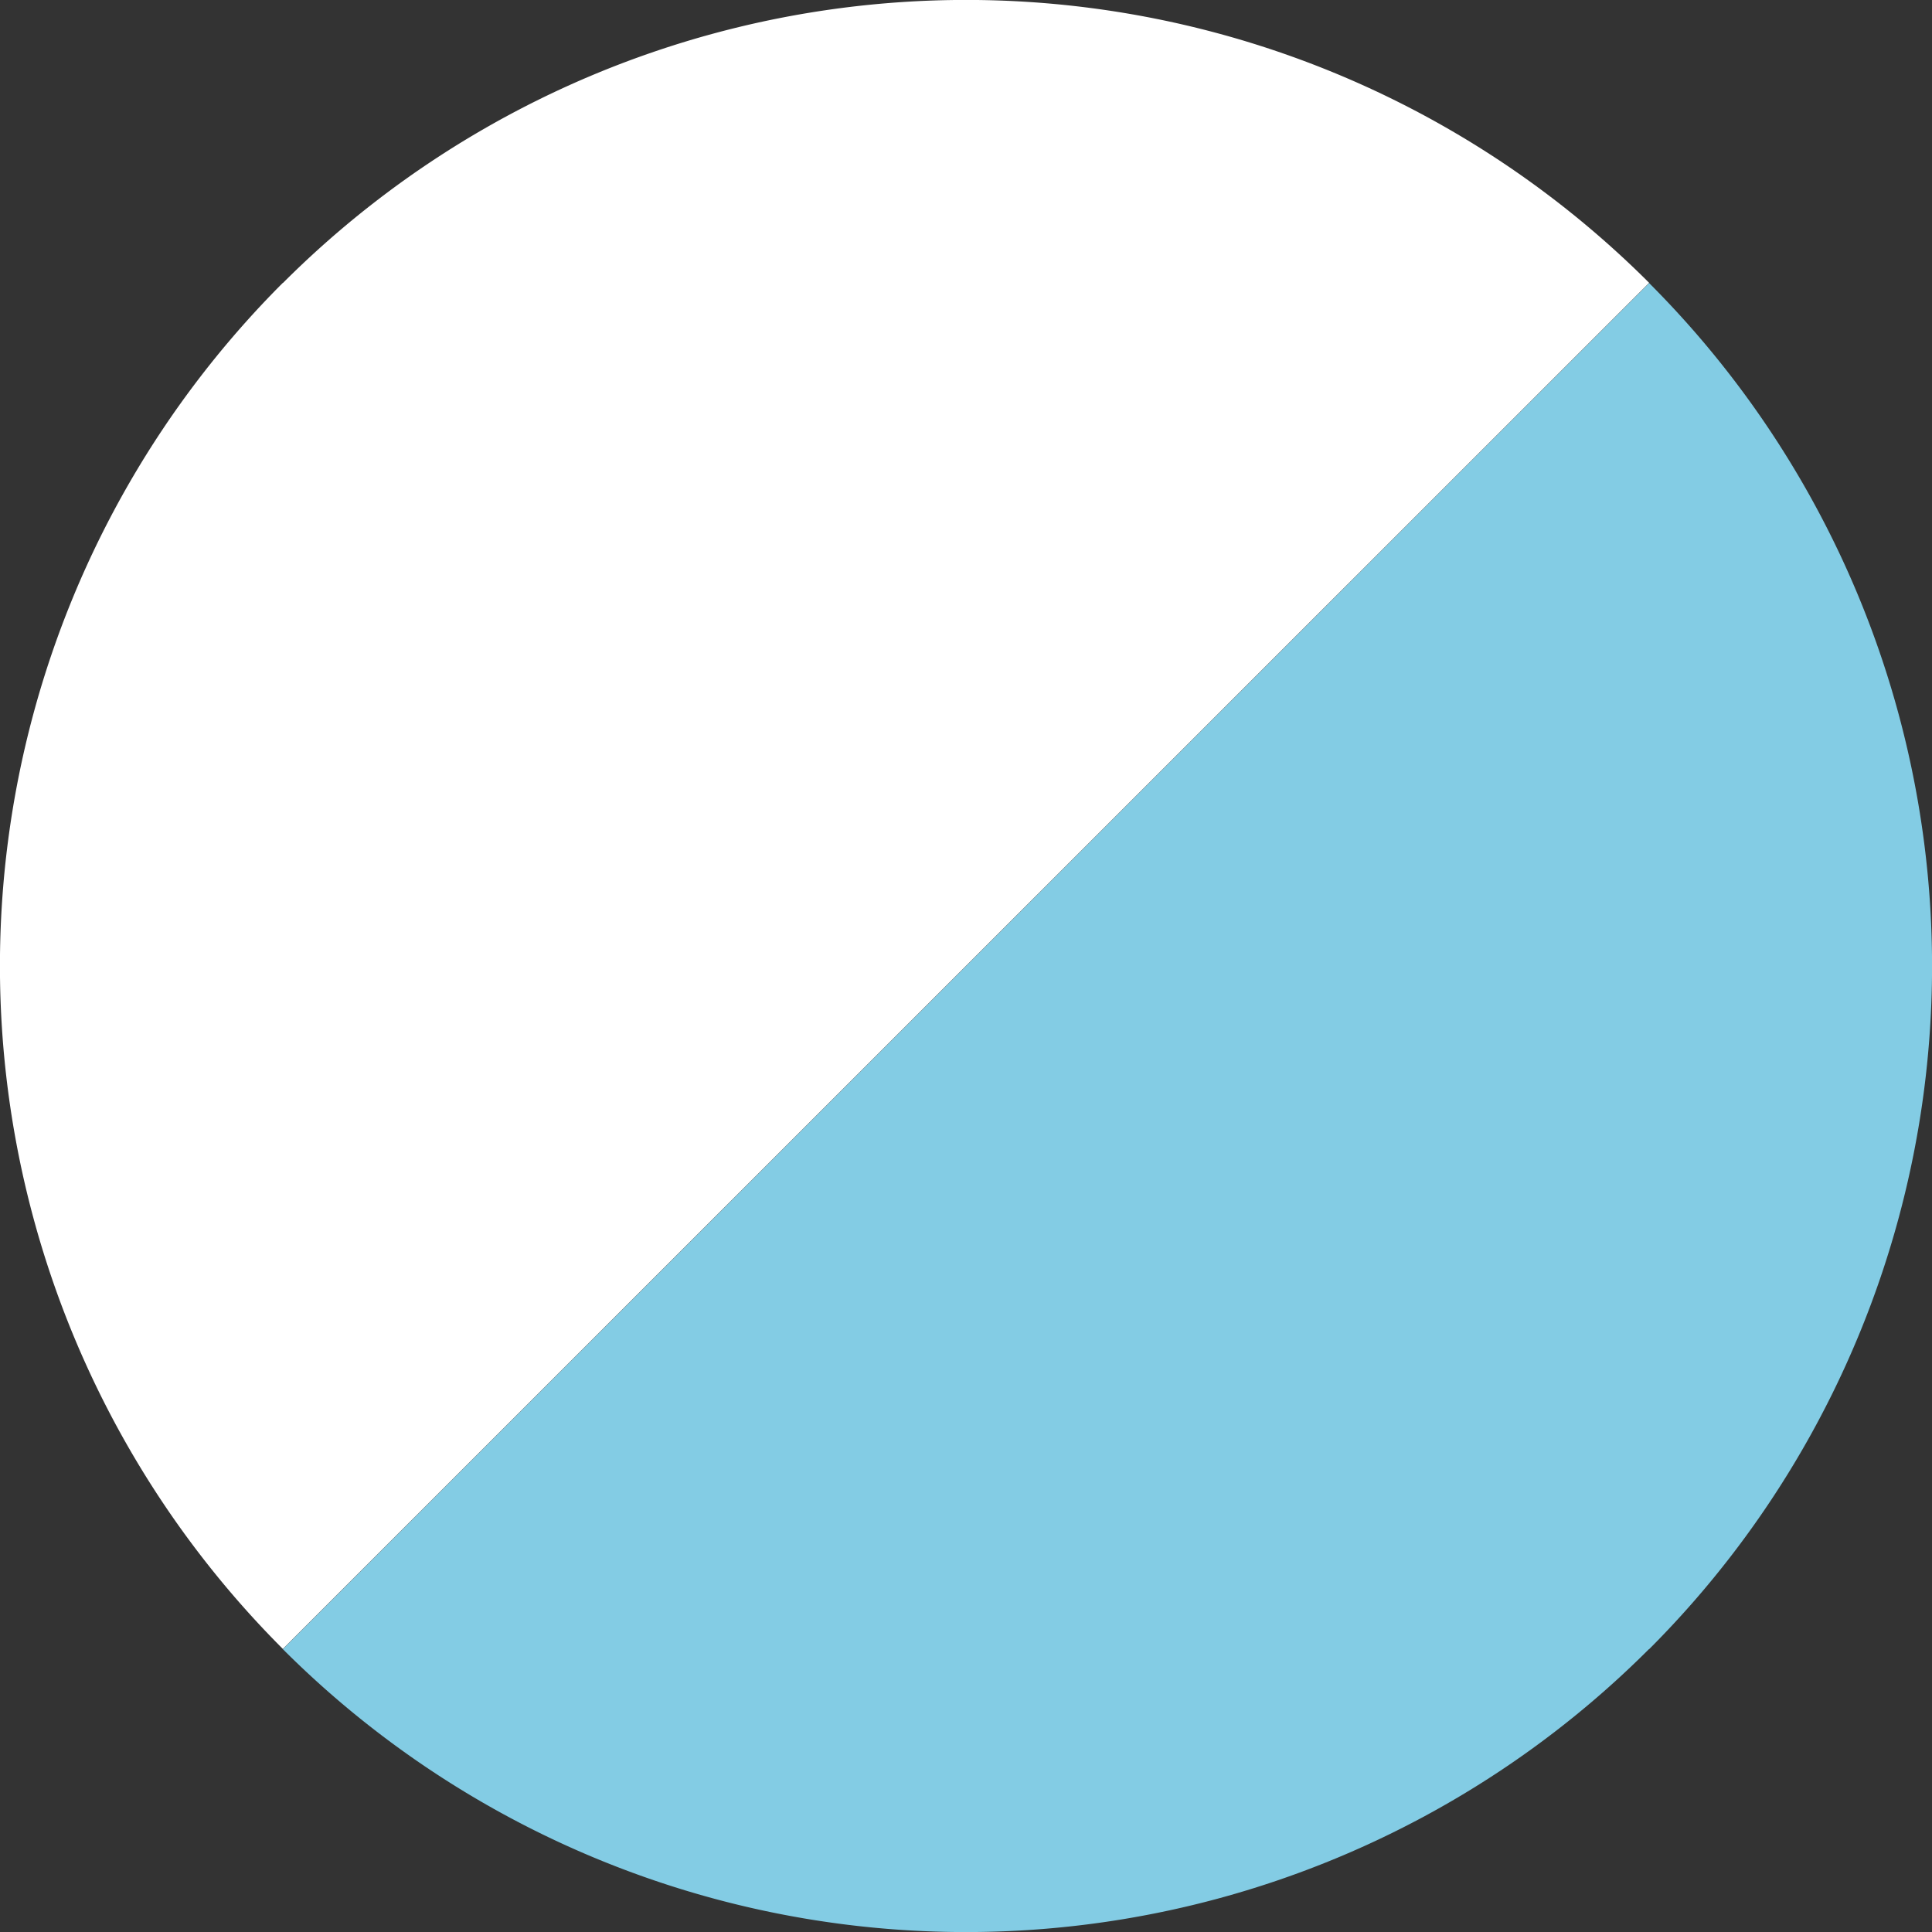 <svg xmlns="http://www.w3.org/2000/svg" xmlns:xlink="http://www.w3.org/1999/xlink" viewBox="0 0 85.04 85.04"><rect x="0" y="0" width="85.04" height="85.04" fill="#333333" stroke="none"/><defs><style>.cls-1{fill:none;}.cls-2{clip-path:url(#clip-path);}.cls-3{fill:#83cce4;}.cls-4{fill:#fff;}</style><clipPath id="clip-path" transform="translate(0)"><rect class="cls-1" width="85.04" height="85.04"/></clipPath></defs><title>Asset 5</title><g id="Layer_2" data-name="Layer 2"><g id="Layer_1-2" data-name="Layer 1"><g class="cls-2"><path class="cls-3" d="M72.59,72.59a42.52,42.52,0,0,0,0-60.13L12.45,72.59a42.52,42.52,0,0,0,60.13,0" transform="translate(0)"/><path class="cls-4" d="M12.45,12.45a42.52,42.52,0,0,0,0,60.13L72.59,12.45a42.52,42.52,0,0,0-60.13,0" transform="translate(0)"/></g></g></g></svg>